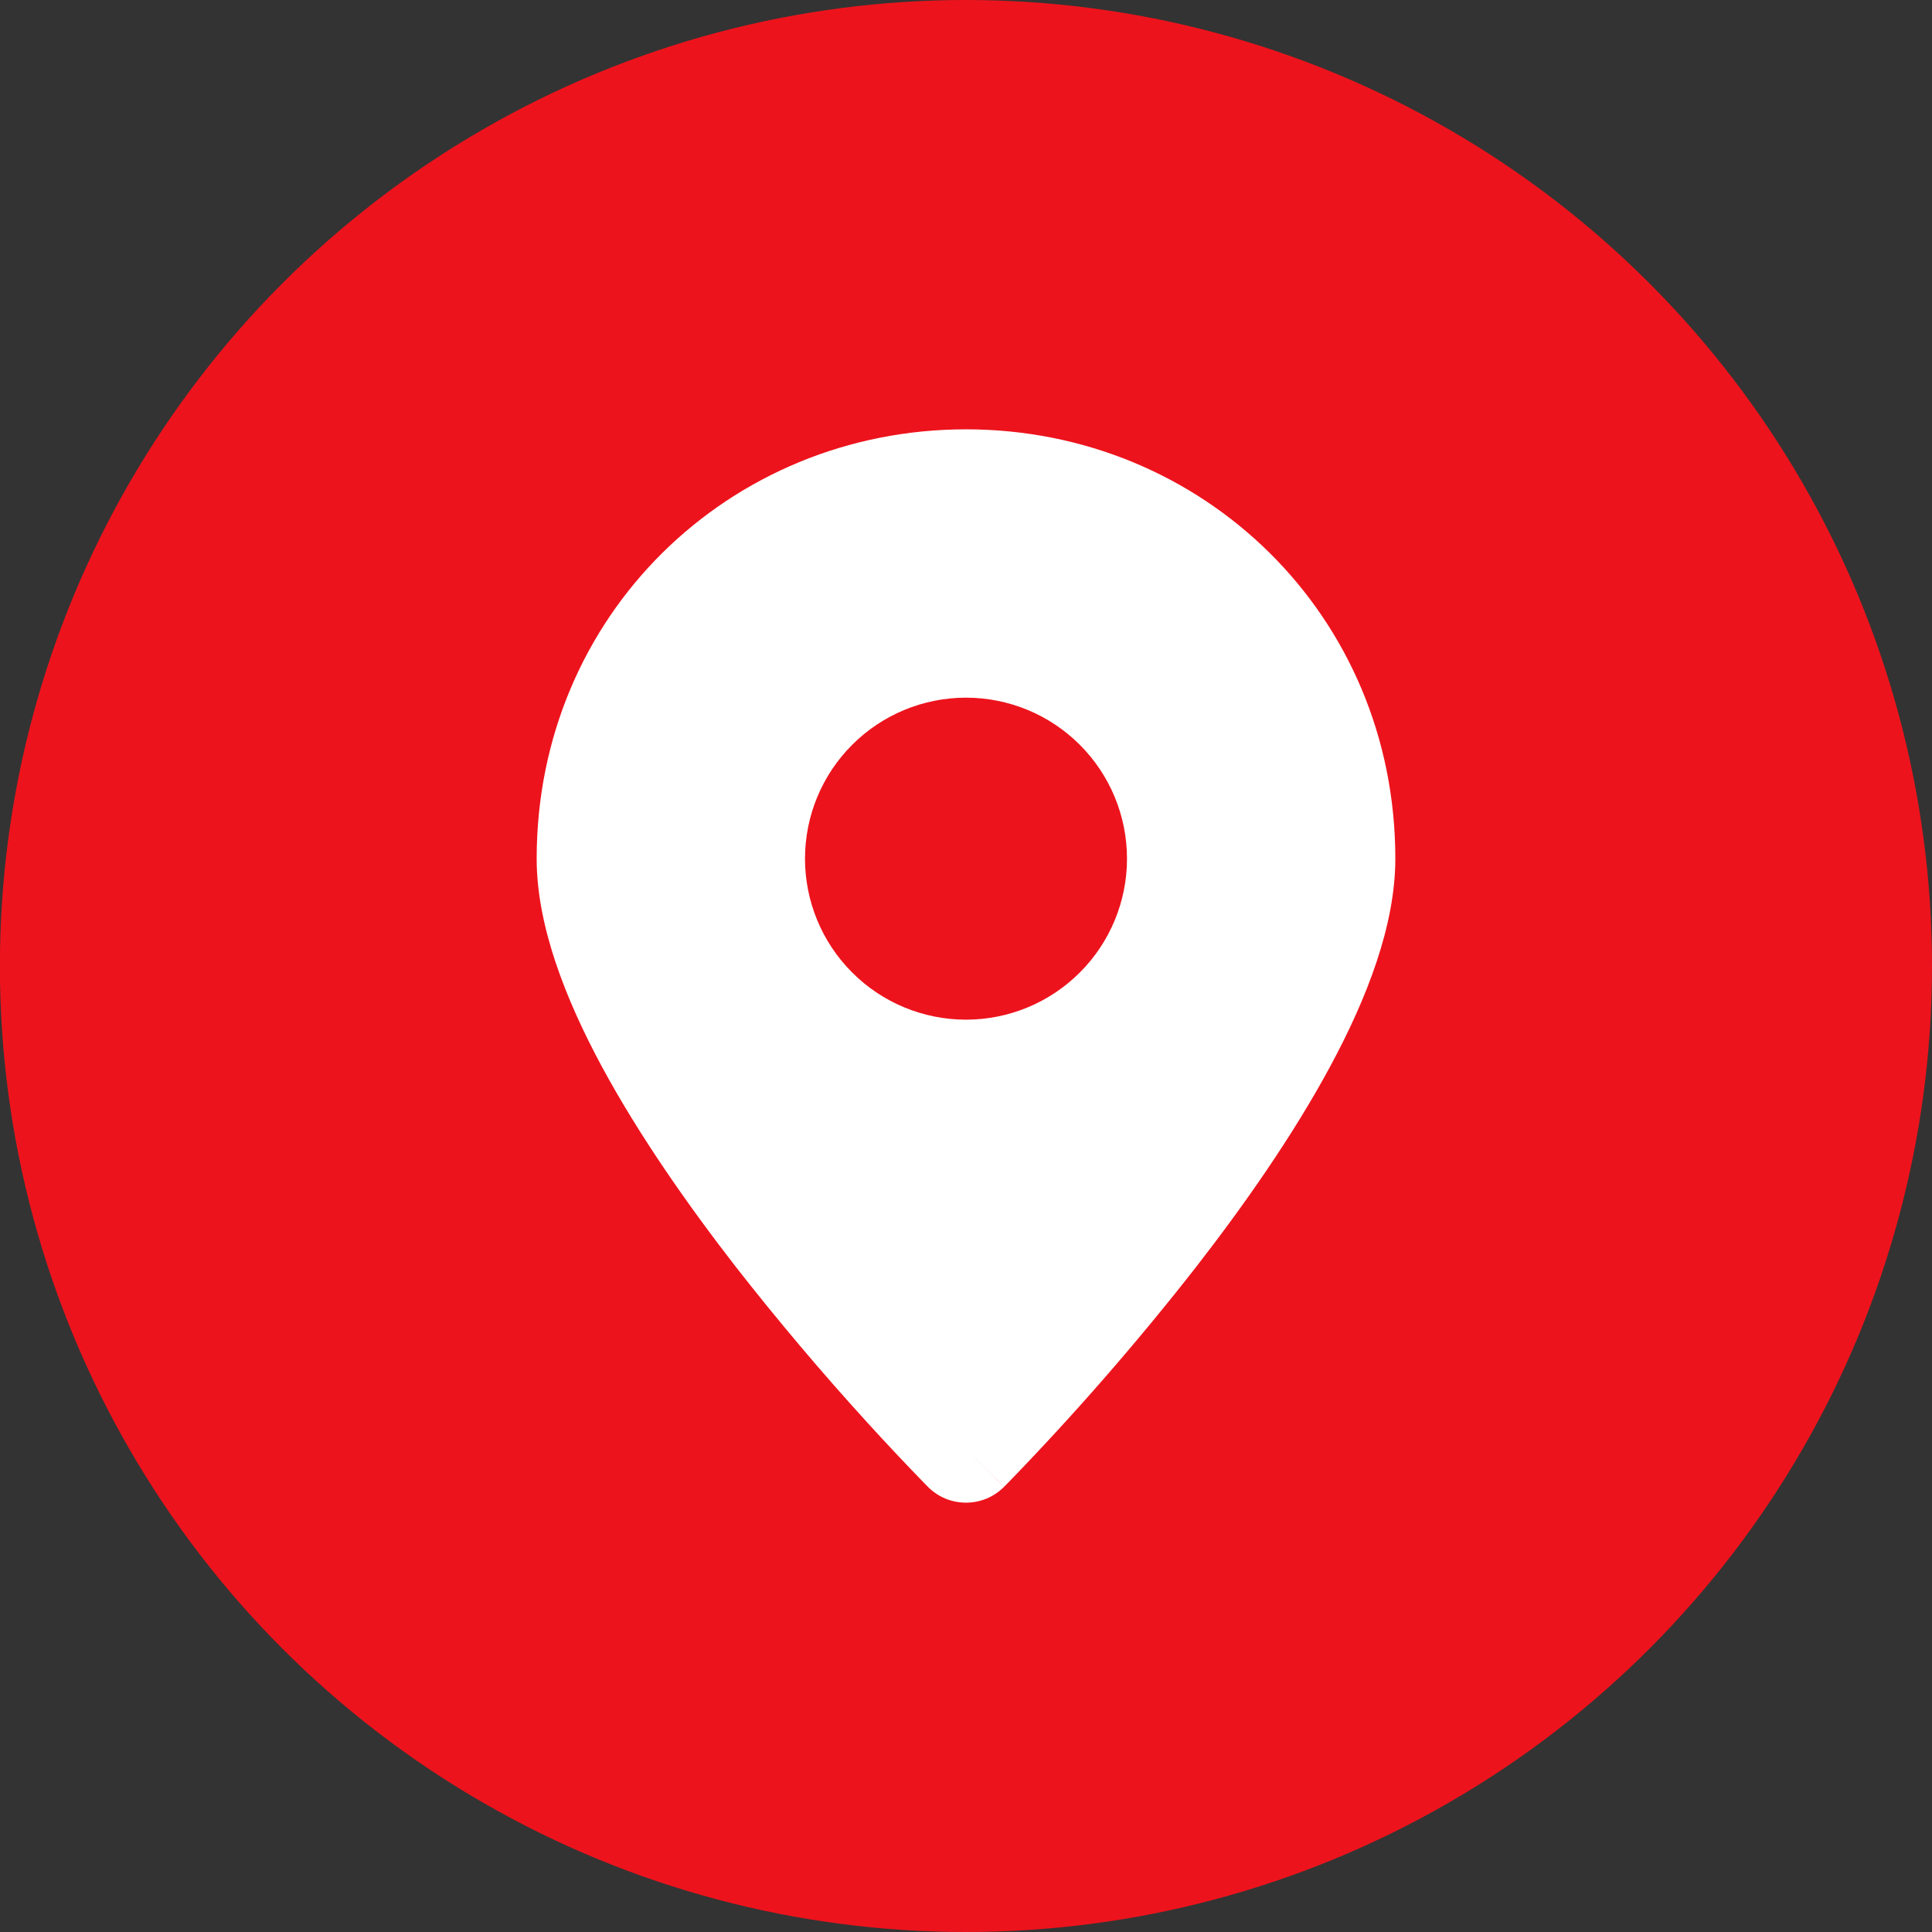 <svg width="36" height="36" viewBox="0 0 36 36" fill="none" xmlns="http://www.w3.org/2000/svg">
<rect x="0" y="0" width="36" height="36" fill="#333333" stroke="none"/>
<ellipse cx="17.999" cy="18" rx="18.001" ry="18" fill="#ED131C"/>
<path fill-rule="evenodd" clip-rule="evenodd" d="M18 27L18.708 27.706C18.615 27.799 18.505 27.873 18.383 27.924C18.262 27.974 18.131 28 18 28C17.868 28 17.738 27.974 17.616 27.924C17.494 27.873 17.384 27.799 17.291 27.706L17.285 27.699L17.268 27.682L17.206 27.619C16.854 27.256 16.507 26.887 16.166 26.513C15.311 25.575 14.492 24.605 13.71 23.605C12.818 22.455 11.906 21.155 11.213 19.871C10.535 18.612 10 17.248 10 16C10 11.461 13.592 8 18 8C22.408 8 26 11.461 26 16C26 17.248 25.465 18.612 24.787 19.87C24.094 21.156 23.183 22.455 22.29 23.605C21.197 25.004 20.03 26.344 18.794 27.619L18.732 27.682L18.715 27.699L18.709 27.705L18 27ZM18 19C18.796 19 19.559 18.684 20.121 18.121C20.684 17.559 21 16.796 21 16C21 15.204 20.684 14.441 20.121 13.879C19.559 13.316 18.796 13 18 13C17.204 13 16.441 13.316 15.879 13.879C15.316 14.441 15 15.204 15 16C15 16.796 15.316 17.559 15.879 18.121C16.441 18.684 17.204 19 18 19Z" fill="white"/>
</svg>
